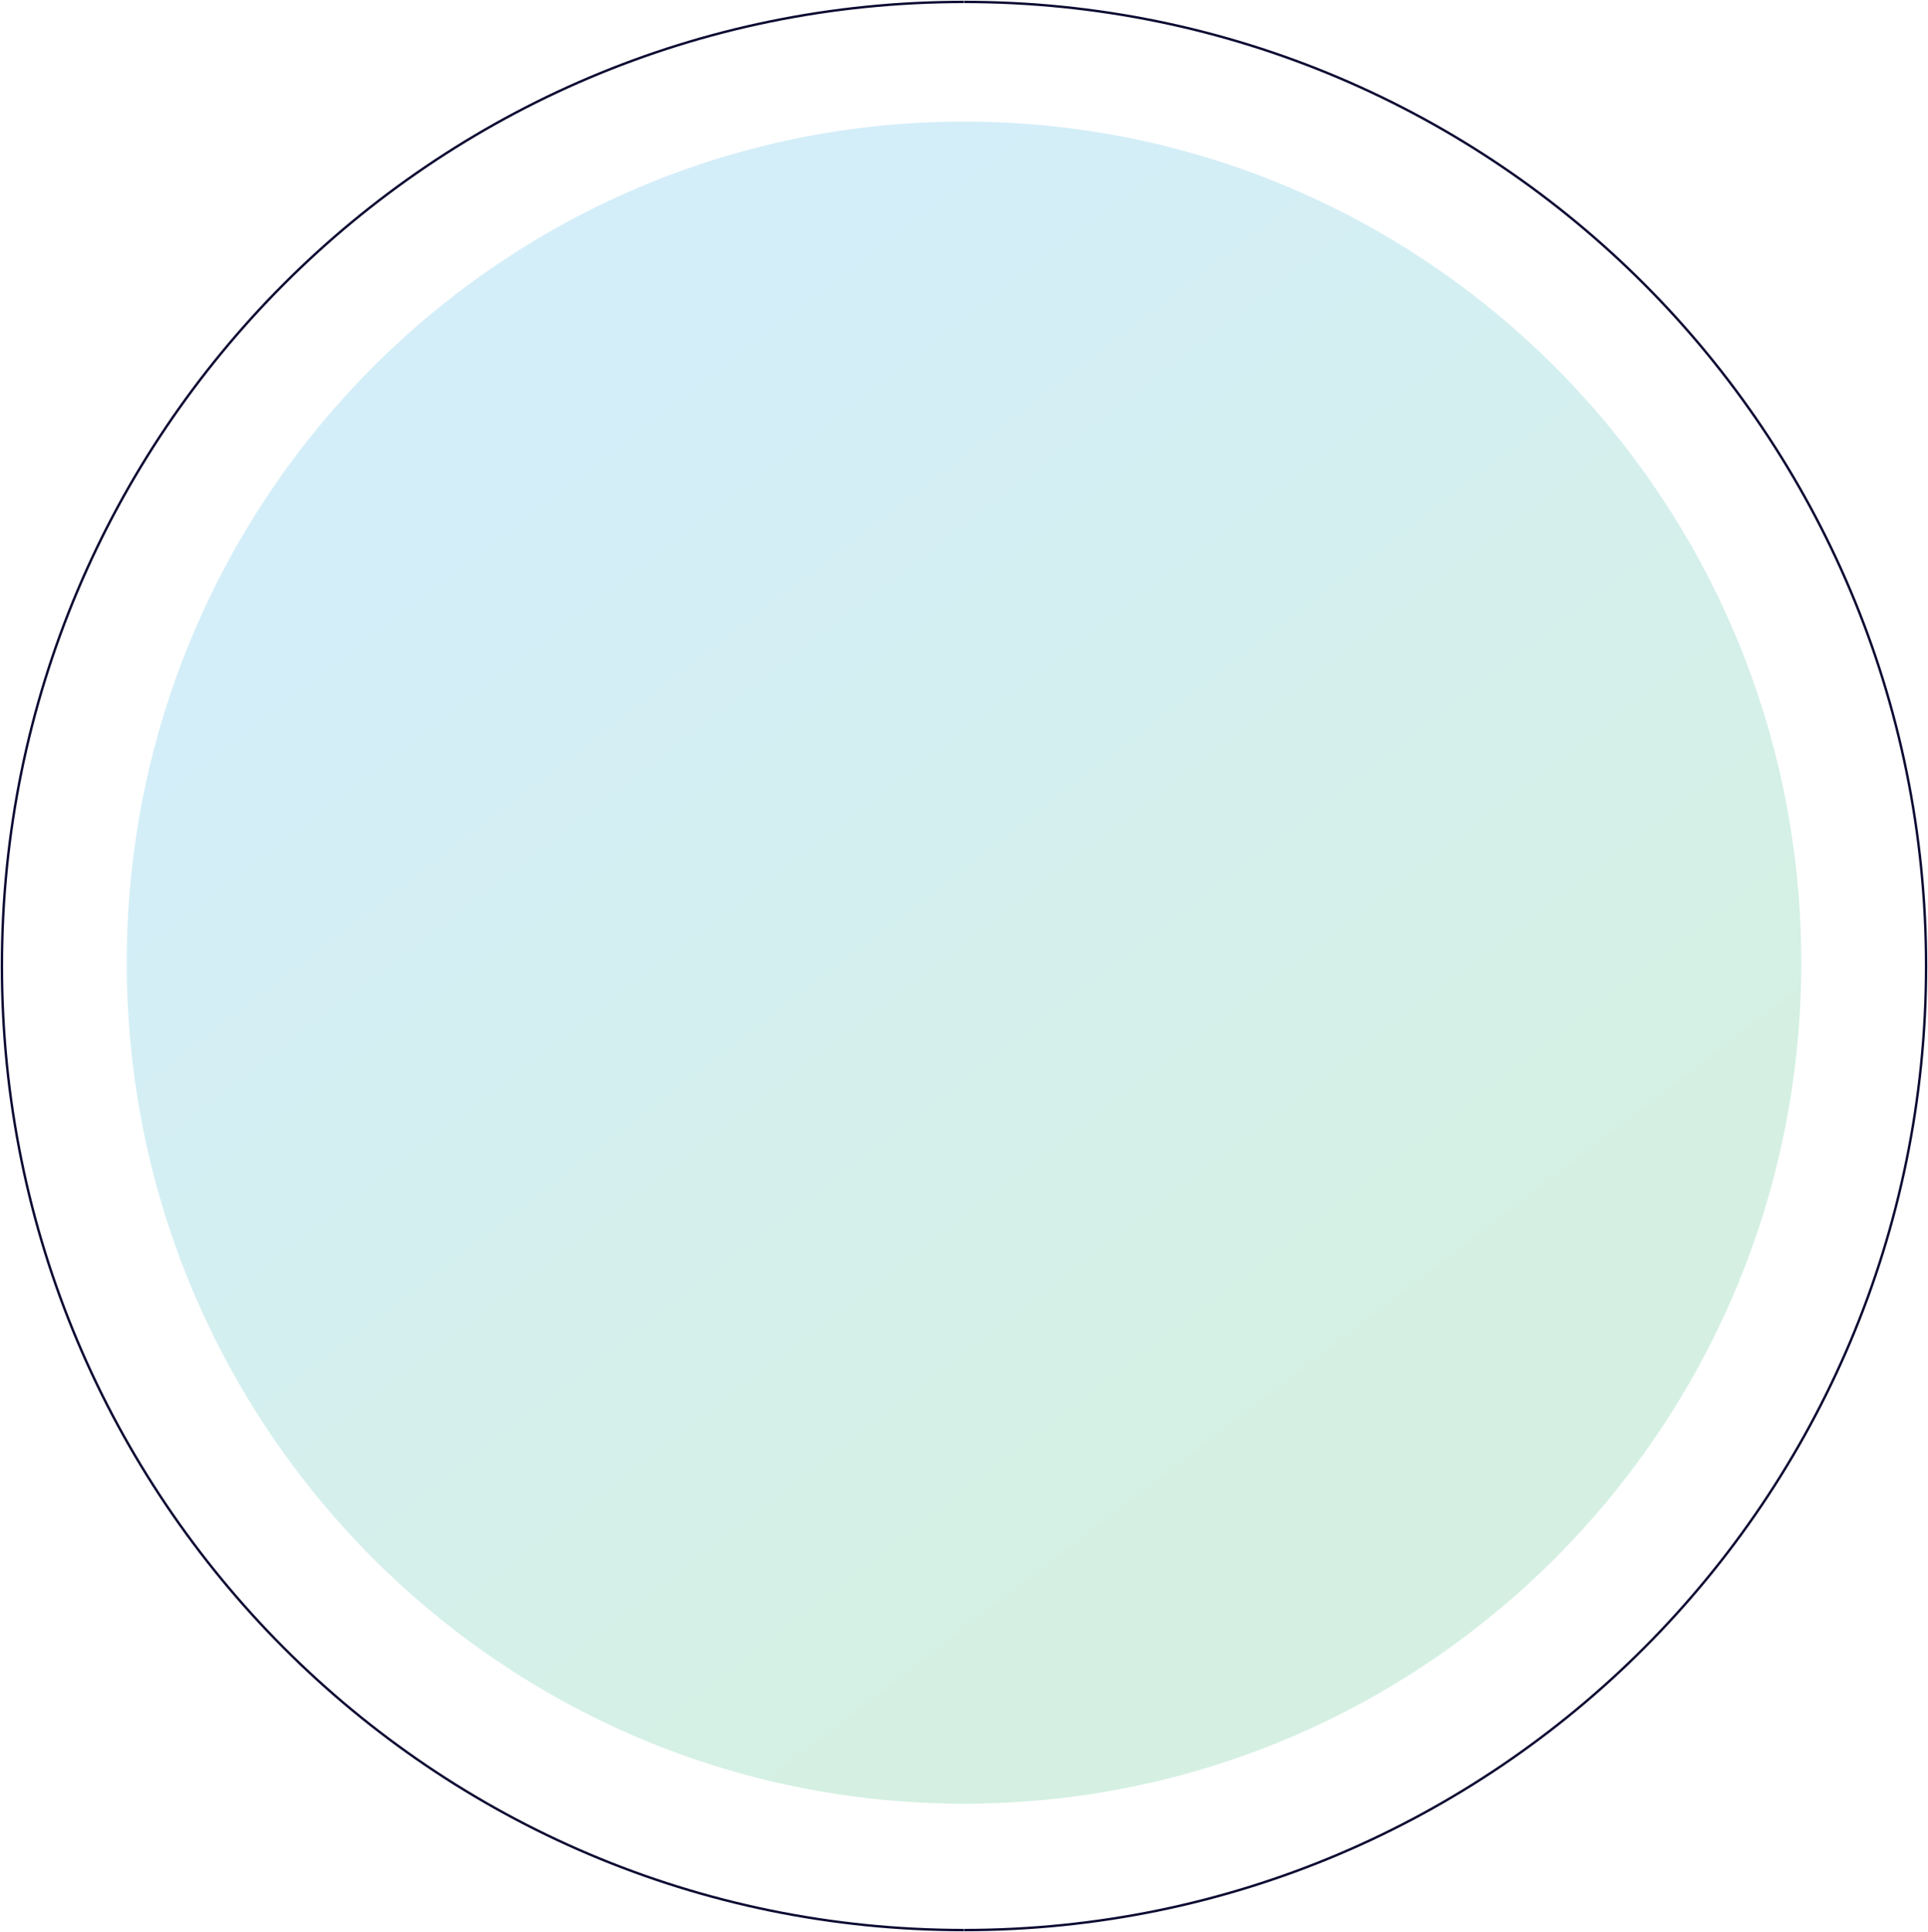 <svg width="1002" height="1004" viewBox="0 0 1002 1004" fill="none" xmlns="http://www.w3.org/2000/svg">
<path d="M501.102 1003C777.188 1003 1001 778.695 1001 502C1001 225.305 777.188 1 501.102 1" stroke="#0D0B32" stroke-width="1.25"/>
<path d="M936.142 500.264C936.142 741.663 741.276 937.356 500.898 937.356L500.898 63.172C741.277 63.172 936.142 258.865 936.142 500.264Z" fill="url(#paint0_linear_12_7)"/>
<path d="M65.858 500.264C65.858 741.663 260.724 937.356 501.102 937.356L501.102 63.172C260.724 63.172 65.858 258.865 65.858 500.264Z" fill="url(#paint1_linear_12_7)"/>
<path d="M500.898 1003C224.812 1003 1 778.695 1 502C1 225.305 224.812 1 500.898 1" stroke="#0D0B32" stroke-width="1.25"/>
<defs>
<linearGradient id="paint0_linear_12_7" x1="625.225" y1="769.244" x2="244.294" y2="272.204" gradientUnits="userSpaceOnUse">
<stop stop-color="#D5F0E3"/>
<stop offset="1" stop-color="#D4EEF9"/>
</linearGradient>
<linearGradient id="paint1_linear_12_7" x1="625.225" y1="769.244" x2="244.294" y2="272.204" gradientUnits="userSpaceOnUse">
<stop stop-color="#D5F0E3"/>
<stop offset="1" stop-color="#D4EEF9"/>
</linearGradient>
</defs>
</svg>
